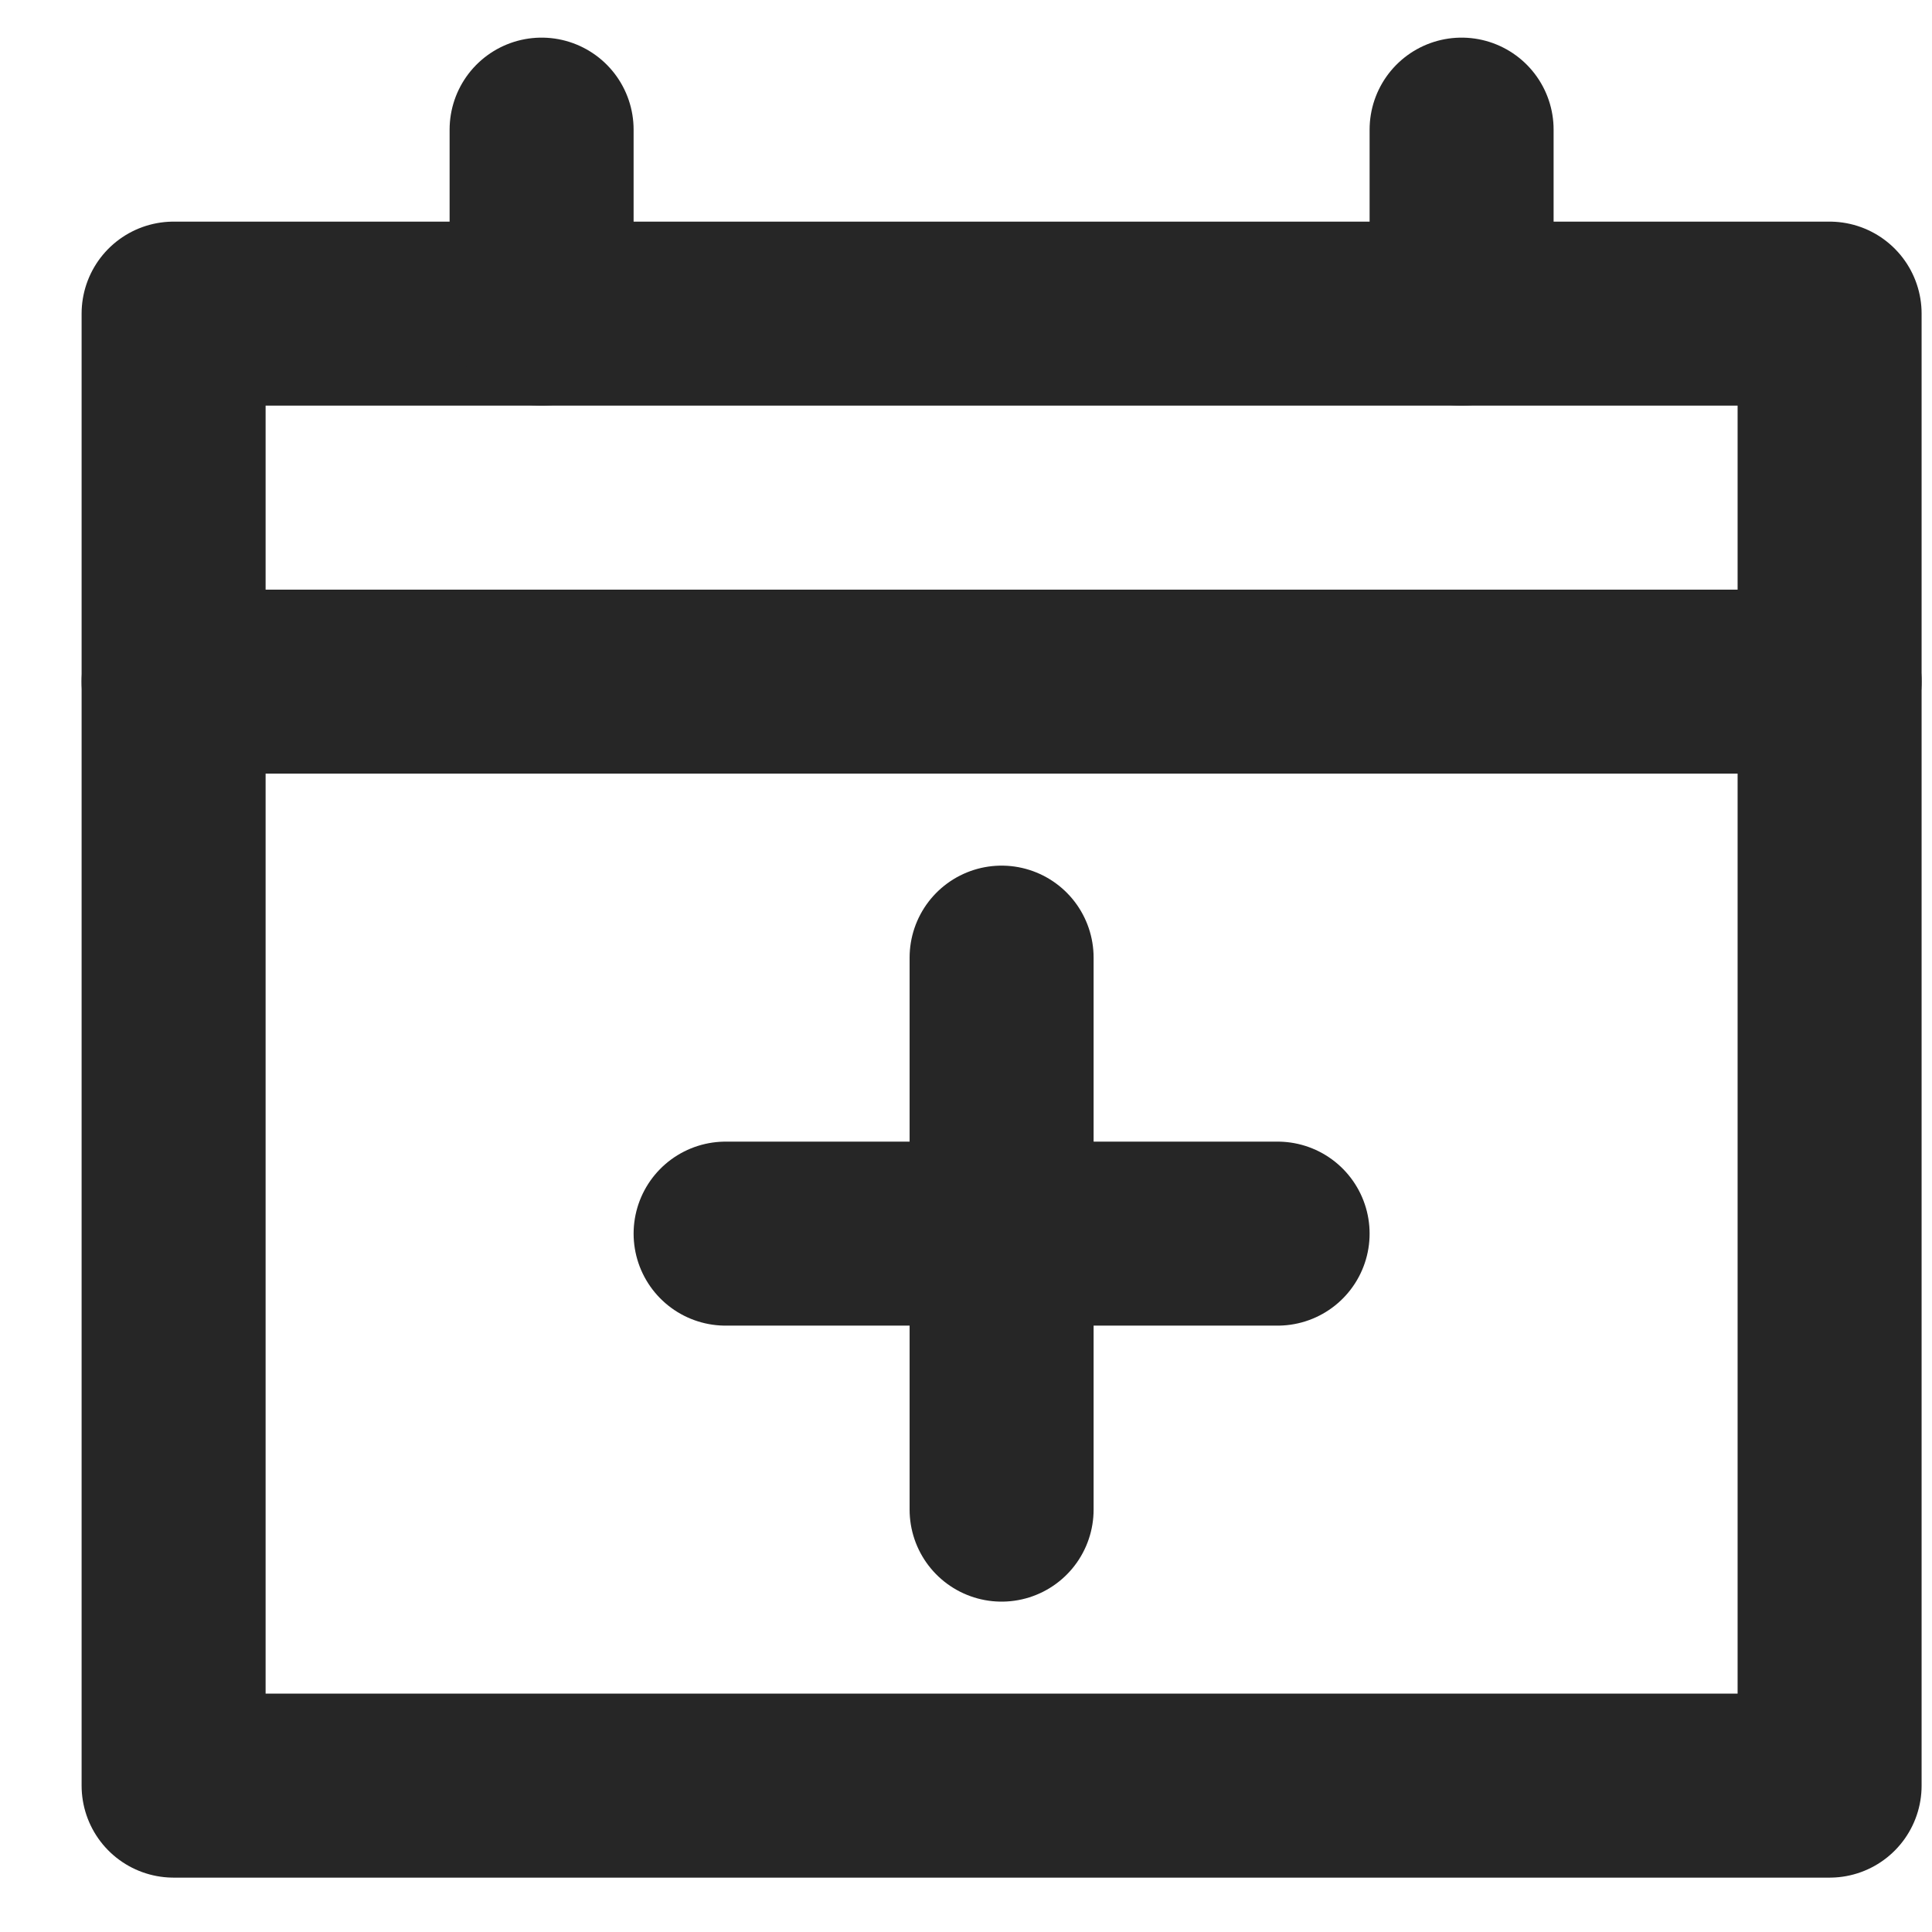 <svg width="21" height="21" viewBox="0 0 21 21" fill="none" xmlns="http://www.w3.org/2000/svg">
<path d="M1.887 3.409H19.887V19.409H1.887V3.409Z" stroke="#262626" stroke-width="2" stroke-linecap="round" stroke-linejoin="round"/>
<path d="M19.887 7.409H1.887" stroke="#262626" stroke-width="2" stroke-linecap="round" stroke-linejoin="round"/>
<path d="M5.887 3.409V1.409" stroke="#262626" stroke-width="2" stroke-linecap="round" stroke-linejoin="round"/>
<path d="M15.887 3.409V1.409" stroke="#262626" stroke-width="2" stroke-linecap="round" stroke-linejoin="round"/>
<path d="M13.887 13.409H7.887" stroke="#262626" stroke-width="2" stroke-linecap="round" stroke-linejoin="round"/>
<path d="M10.887 10.409V16.409" stroke="#262626" stroke-width="2" stroke-linecap="round" stroke-linejoin="round"/>
</svg>
